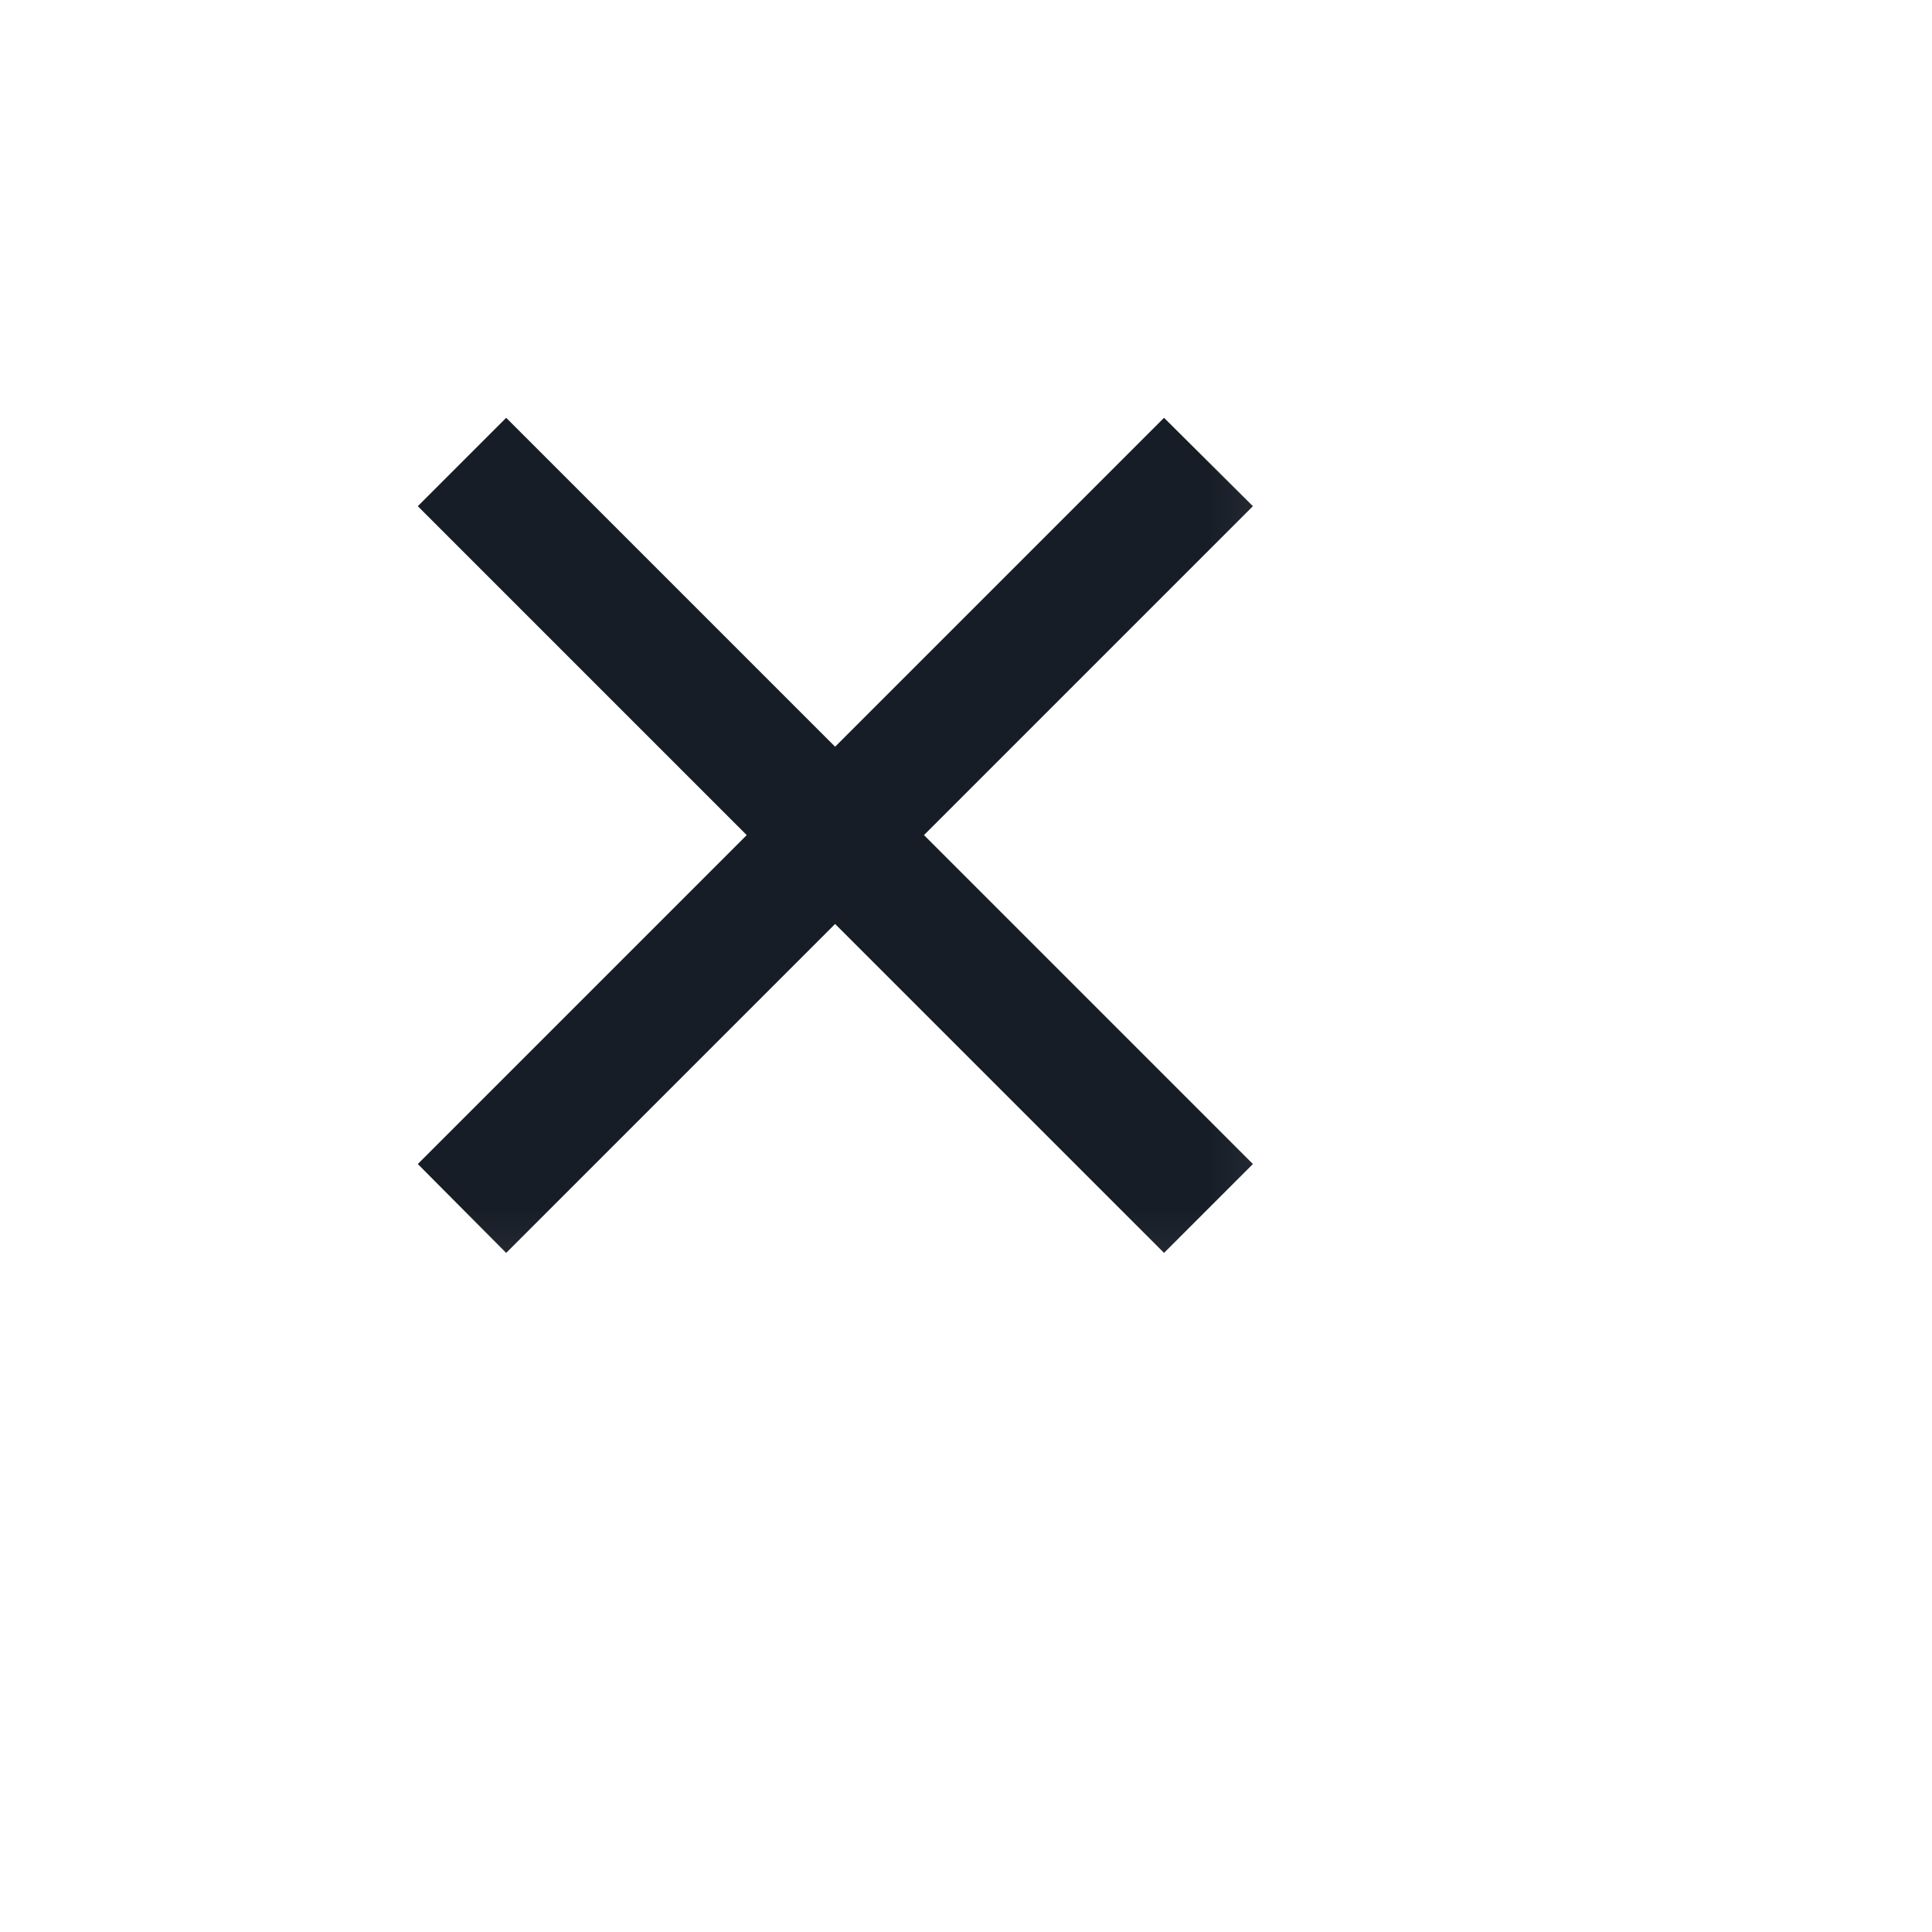 <?xml version="1.0" encoding="utf-8"?>
<svg xmlns="http://www.w3.org/2000/svg" fill="none" height="100%" overflow="visible" preserveAspectRatio="none" style="display: block;" viewBox="0 0 4 4" width="100%">
<g id="close">
<mask height="4" id="mask0_0_7583" maskUnits="userSpaceOnUse" style="mask-type:alpha" width="4" x="0" y="0">
<rect fill="#D9D9D9" height="3.459" id="Bounding box" width="3.459"/>
</mask>
<g mask="url(#mask0_0_7583)">
<path d="M1.048 2.594L0.865 2.41L1.546 1.729L0.865 1.048L1.048 0.865L1.729 1.546L2.41 0.865L2.594 1.048L1.913 1.729L2.594 2.41L2.41 2.594L1.729 1.913L1.048 2.594Z" fill="#161D26" id="close_2"/>
</g>
</g>
</svg>